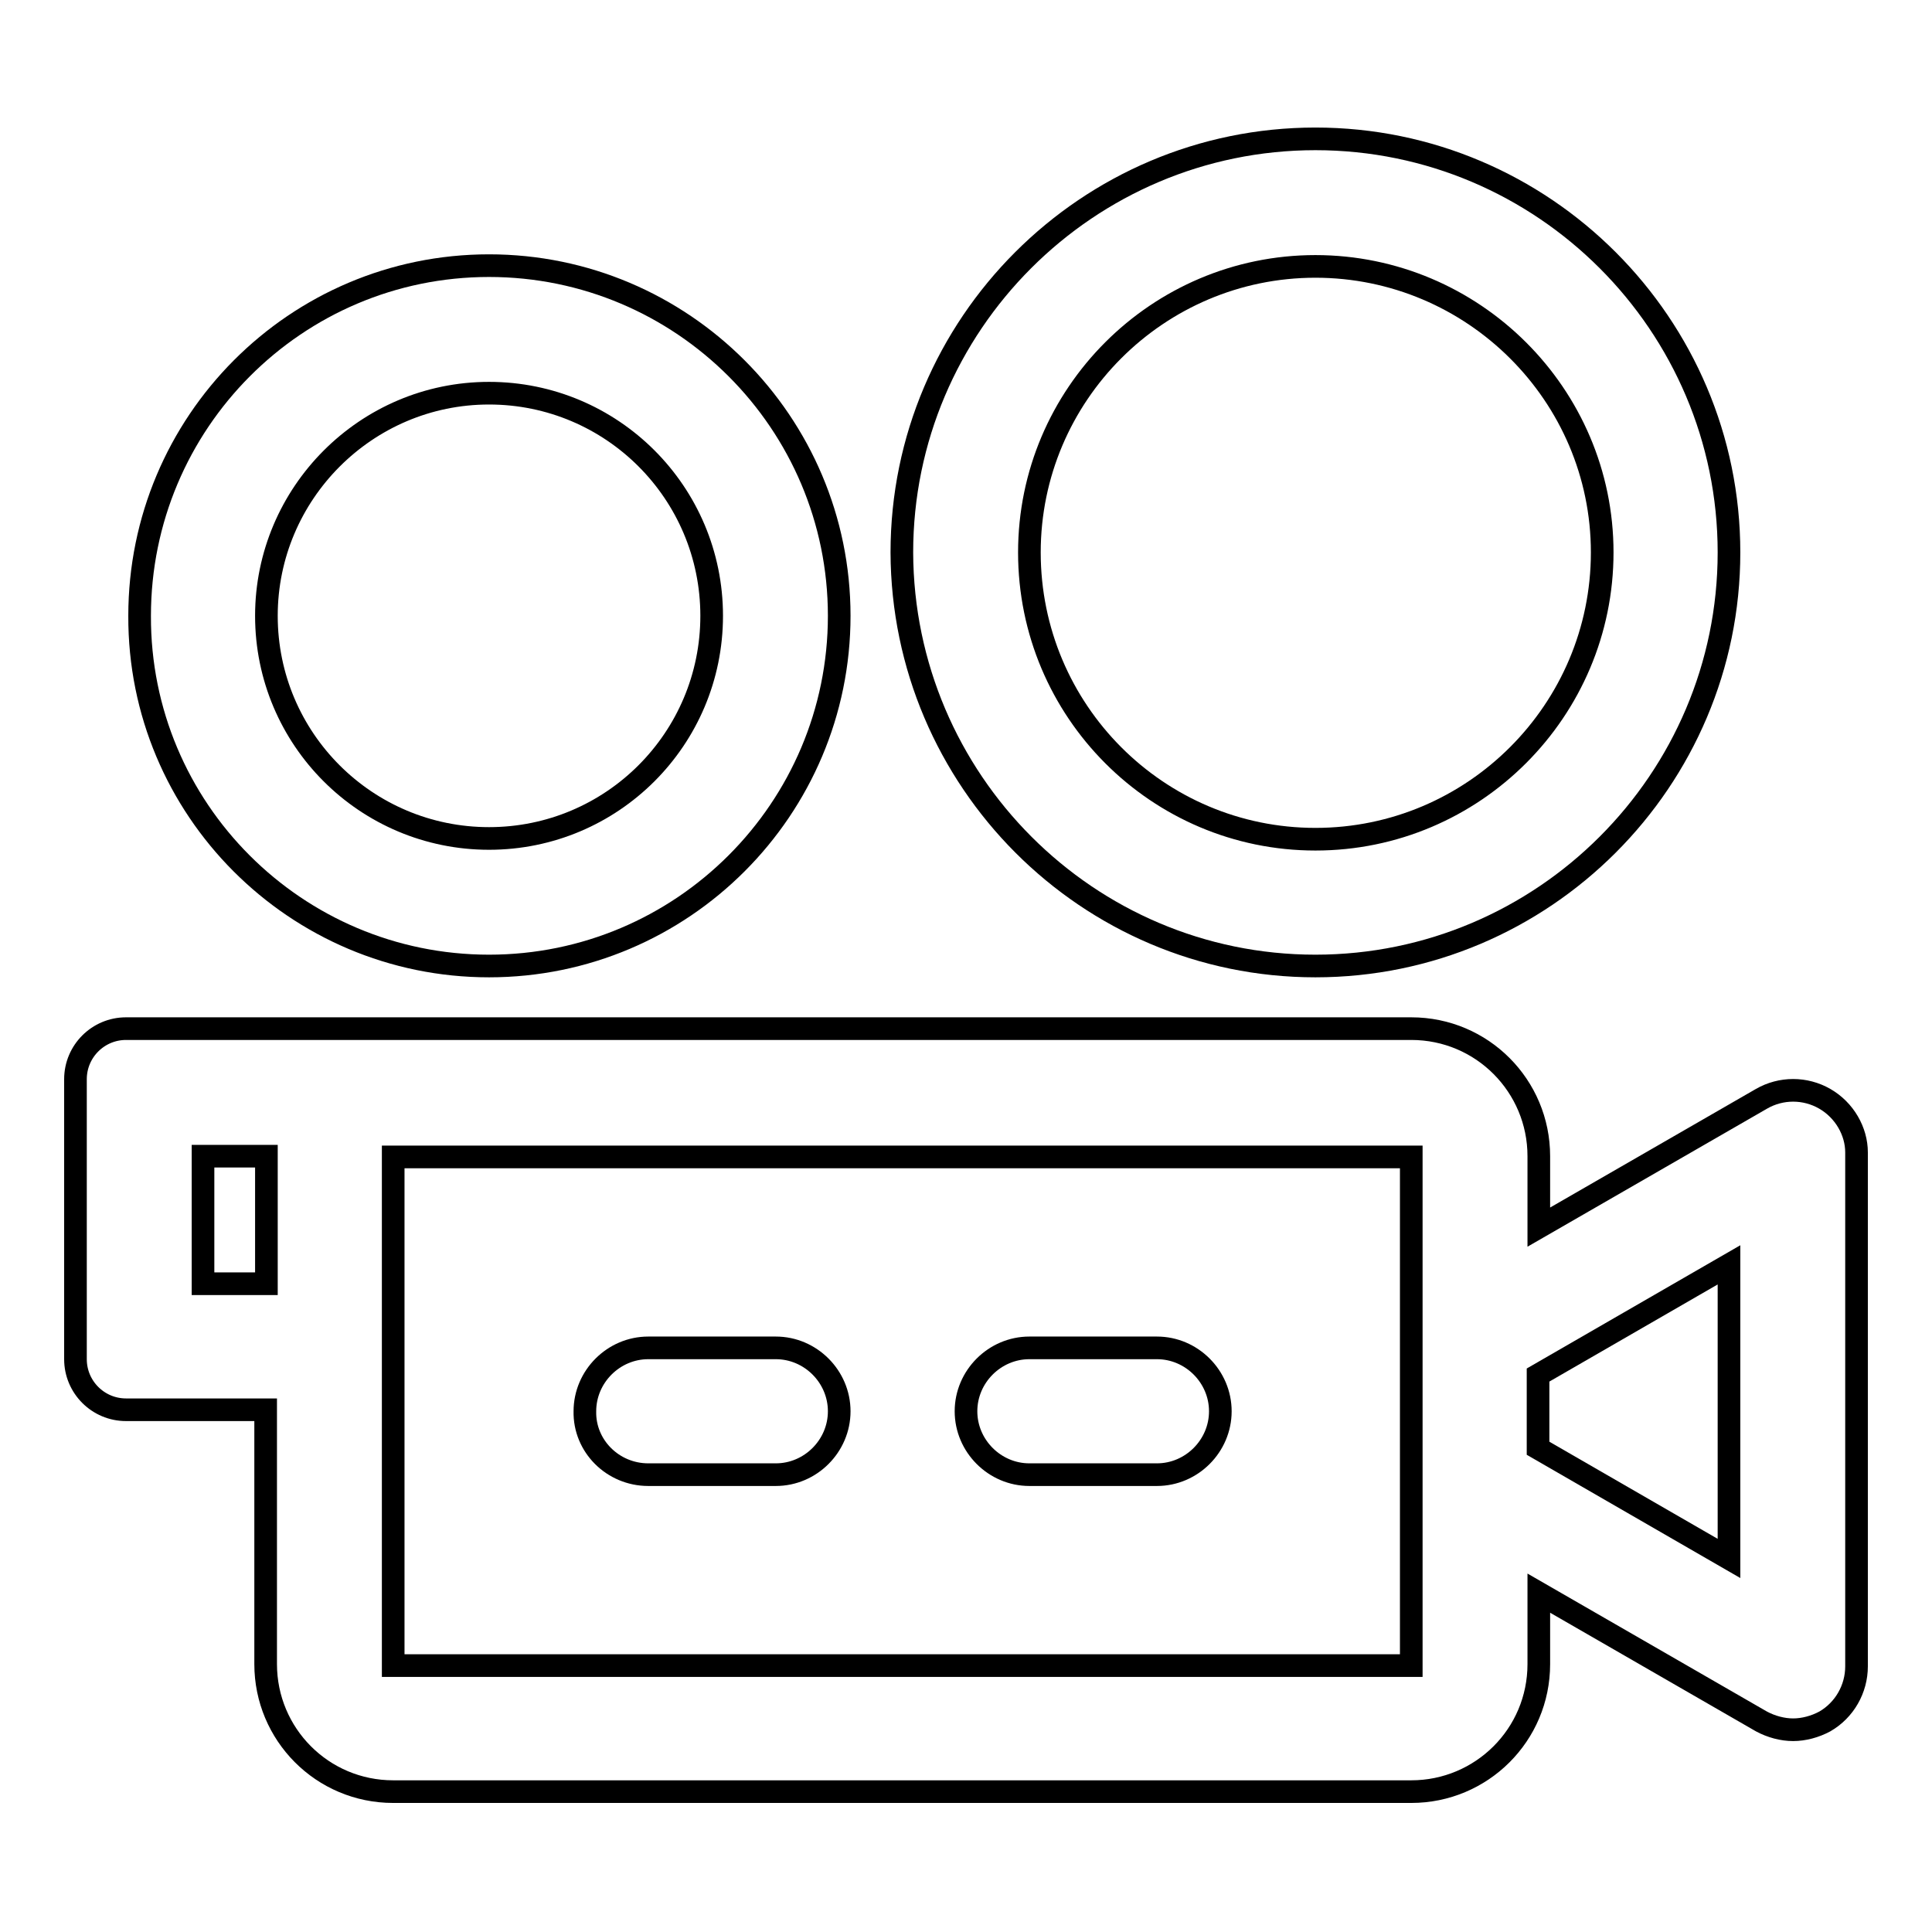 <?xml version="1.0" encoding="utf-8"?>
<!-- Svg Vector Icons : http://www.onlinewebfonts.com/icon -->
<!DOCTYPE svg PUBLIC "-//W3C//DTD SVG 1.1//EN" "http://www.w3.org/Graphics/SVG/1.1/DTD/svg11.dtd">
<svg version="1.1" xmlns="http://www.w3.org/2000/svg" xmlns:xlink="http://www.w3.org/1999/xlink" x="0px" y="0px" viewBox="0 0 256 256" enable-background="new 0 0 256 256" xml:space="preserve">
<g><g><path stroke-width="3" fill-opacity="0" stroke="#000000"  d="M64.8,128c25.6,0,46.4-20.8,46.4-46.4c0-25.6-20.8-46.4-46.4-46.4c-25.6,0-46.3,20.8-46.3,46.4C18.4,107.2,39.2,128,64.8,128z M64.8,52.1c16.3,0,29.5,13.2,29.5,29.5c0,16.3-13.2,29.5-29.5,29.5c-16.3,0-29.5-13.2-29.5-29.5C35.3,65.4,48.5,52.1,64.8,52.1z"/><path stroke-width="3" fill-opacity="0" stroke="#000000"  d="M174.3,128c30.2,0,54.8-24.6,54.8-54.8c0-30.2-24.6-54.8-54.8-54.8c-30.2,0-54.8,24.6-54.8,54.8C119.6,103.4,144.1,128,174.3,128z M174.3,35.3c20.9,0,38,17,38,37.9c0,20.9-17,38-38,38c-20.9,0-37.9-17-37.9-38C136.4,52.3,153.4,35.3,174.3,35.3z"/><path stroke-width="3" fill-opacity="0" stroke="#000000"  d="M85.9,195.4h16.9c4.6,0,8.4-3.8,8.4-8.4c0-4.6-3.8-8.4-8.4-8.4H85.9c-4.6,0-8.4,3.8-8.4,8.4C77.4,191.6,81.2,195.4,85.9,195.4z"/><path stroke-width="3" fill-opacity="0" stroke="#000000"  d="M136.4,195.4h16.9c4.6,0,8.4-3.8,8.4-8.4c0-4.6-3.8-8.4-8.4-8.4h-16.9c-4.6,0-8.4,3.8-8.4,8.4C128,191.6,131.8,195.4,136.4,195.4z"/><path stroke-width="3" fill-opacity="0" stroke="#000000"  d="M241.8,145.6c-2.6-1.5-5.8-1.5-8.4,0l-29.5,17v-9.4c0-9.3-7.5-16.9-16.9-16.9H62.3H52.1H16.7c-3.7,0-6.7,3-6.7,6.7v37.1c0,3.7,3,6.7,6.7,6.7h18.5v33.7c0,9.3,7.5,16.9,16.9,16.9H187c9.3,0,16.9-7.5,16.9-16.9v-9.4l29.5,17c1.3,0.7,2.8,1.1,4.2,1.1c1.4,0,2.9-0.4,4.2-1.1c2.6-1.5,4.2-4.3,4.2-7.3v-68.1C246,149.9,244.4,147.1,241.8,145.6z M35.3,170.1h-8.4v-16.9h8.4V170.1z M187,220.7H52.1v-67.4H69h118V220.7z M229.1,206.5l-25.3-14.6v-9.7l25.3-14.6V206.5z"/></g></g>
</svg>